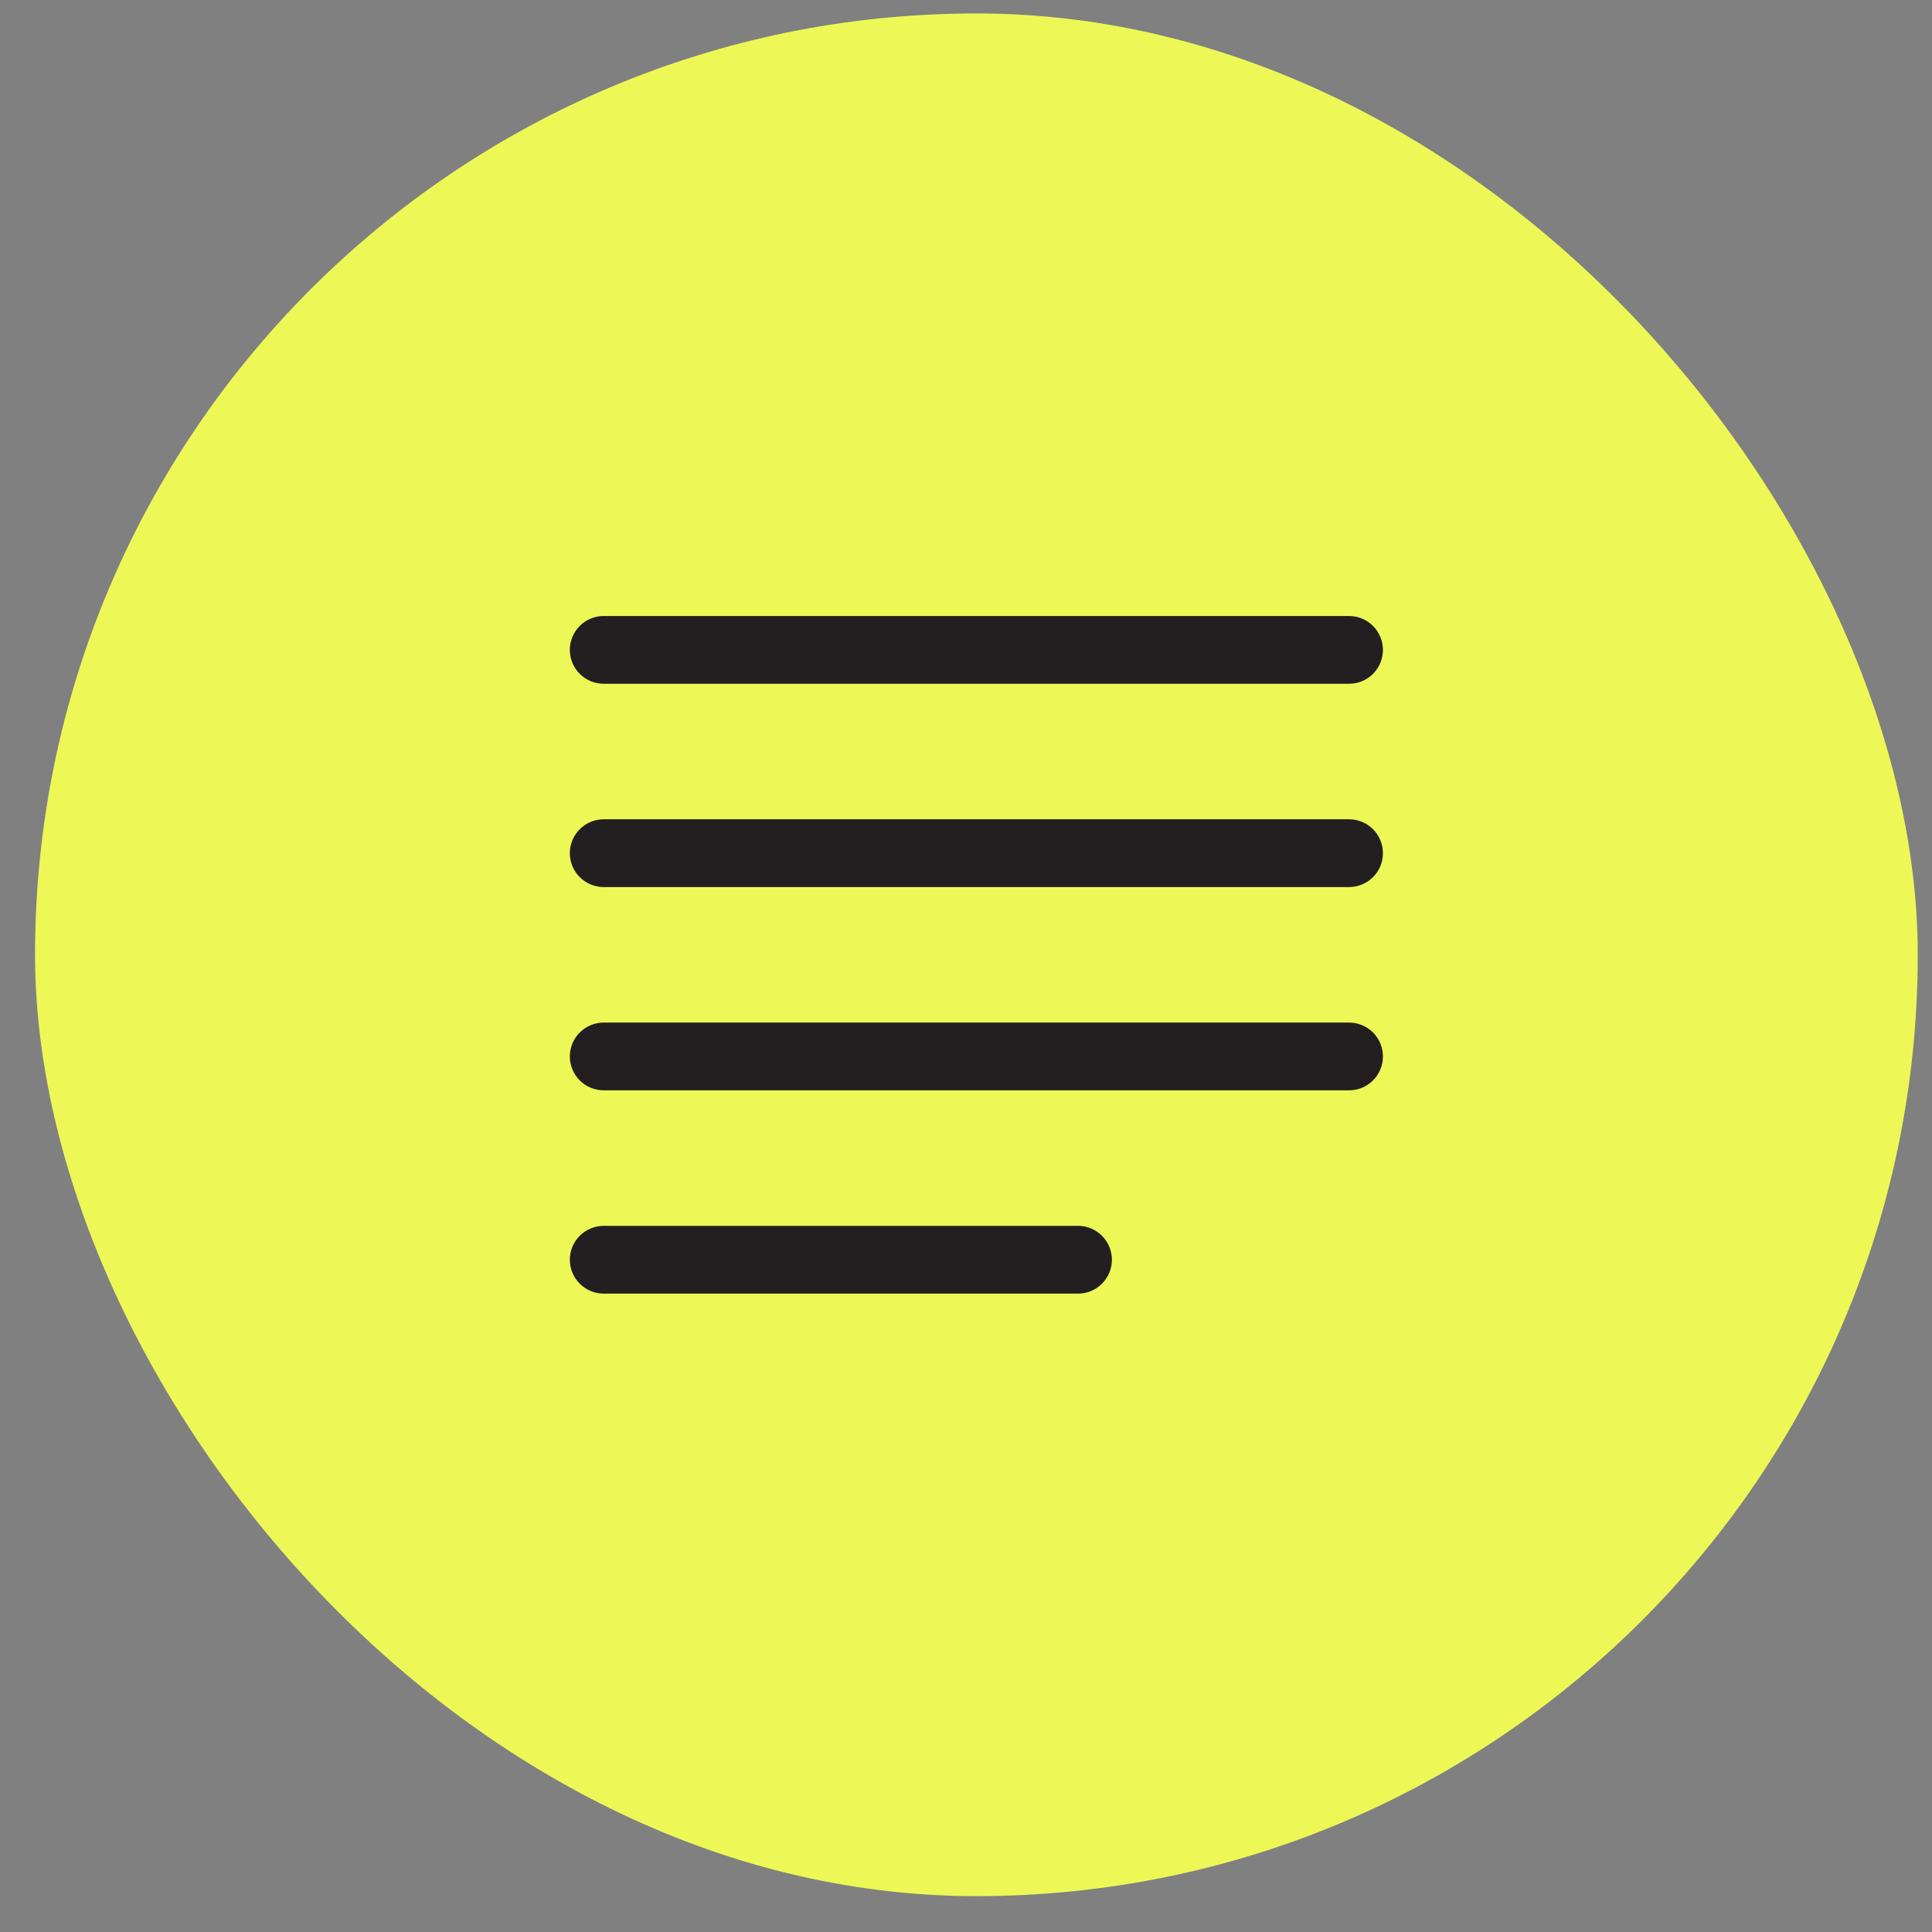 <svg xmlns="http://www.w3.org/2000/svg" width="50" height="50" viewBox="0 0 50 50" fill="none"><rect x="0" y="0" width="50" height="50" fill="#808080" stroke="none"/><rect x="0.907" y="0.348" width="48.724" height="48.724" rx="24.362" fill="#EDF856"></rect><path fill-rule="evenodd" clip-rule="evenodd" d="M14.747 32.602C14.747 32.369 14.839 32.146 15.004 31.982C15.168 31.817 15.391 31.725 15.624 31.725H27.899C28.132 31.725 28.355 31.817 28.519 31.982C28.683 32.146 28.776 32.369 28.776 32.602C28.776 32.834 28.683 33.057 28.519 33.222C28.355 33.386 28.132 33.479 27.899 33.479H15.624C15.391 33.479 15.168 33.386 15.004 33.222C14.839 33.057 14.747 32.834 14.747 32.602ZM14.747 27.341C14.747 27.108 14.839 26.885 15.004 26.721C15.168 26.557 15.391 26.464 15.624 26.464H34.914C35.146 26.464 35.369 26.557 35.534 26.721C35.698 26.885 35.79 27.108 35.79 27.341C35.79 27.573 35.698 27.797 35.534 27.961C35.369 28.125 35.146 28.218 34.914 28.218H15.624C15.391 28.218 15.168 28.125 15.004 27.961C14.839 27.797 14.747 27.573 14.747 27.341ZM14.747 22.08C14.747 21.848 14.839 21.625 15.004 21.46C15.168 21.296 15.391 21.203 15.624 21.203H34.914C35.146 21.203 35.369 21.296 35.534 21.46C35.698 21.625 35.79 21.848 35.79 22.08C35.79 22.313 35.698 22.536 35.534 22.7C35.369 22.864 35.146 22.957 34.914 22.957H15.624C15.391 22.957 15.168 22.864 15.004 22.7C14.839 22.536 14.747 22.313 14.747 22.08ZM14.747 16.819C14.747 16.587 14.839 16.364 15.004 16.199C15.168 16.035 15.391 15.942 15.624 15.942H34.914C35.146 15.942 35.369 16.035 35.534 16.199C35.698 16.364 35.79 16.587 35.79 16.819C35.79 17.052 35.698 17.275 35.534 17.439C35.369 17.604 35.146 17.696 34.914 17.696H15.624C15.391 17.696 15.168 17.604 15.004 17.439C14.839 17.275 14.747 17.052 14.747 16.819Z" fill="#231F20"></path></svg>